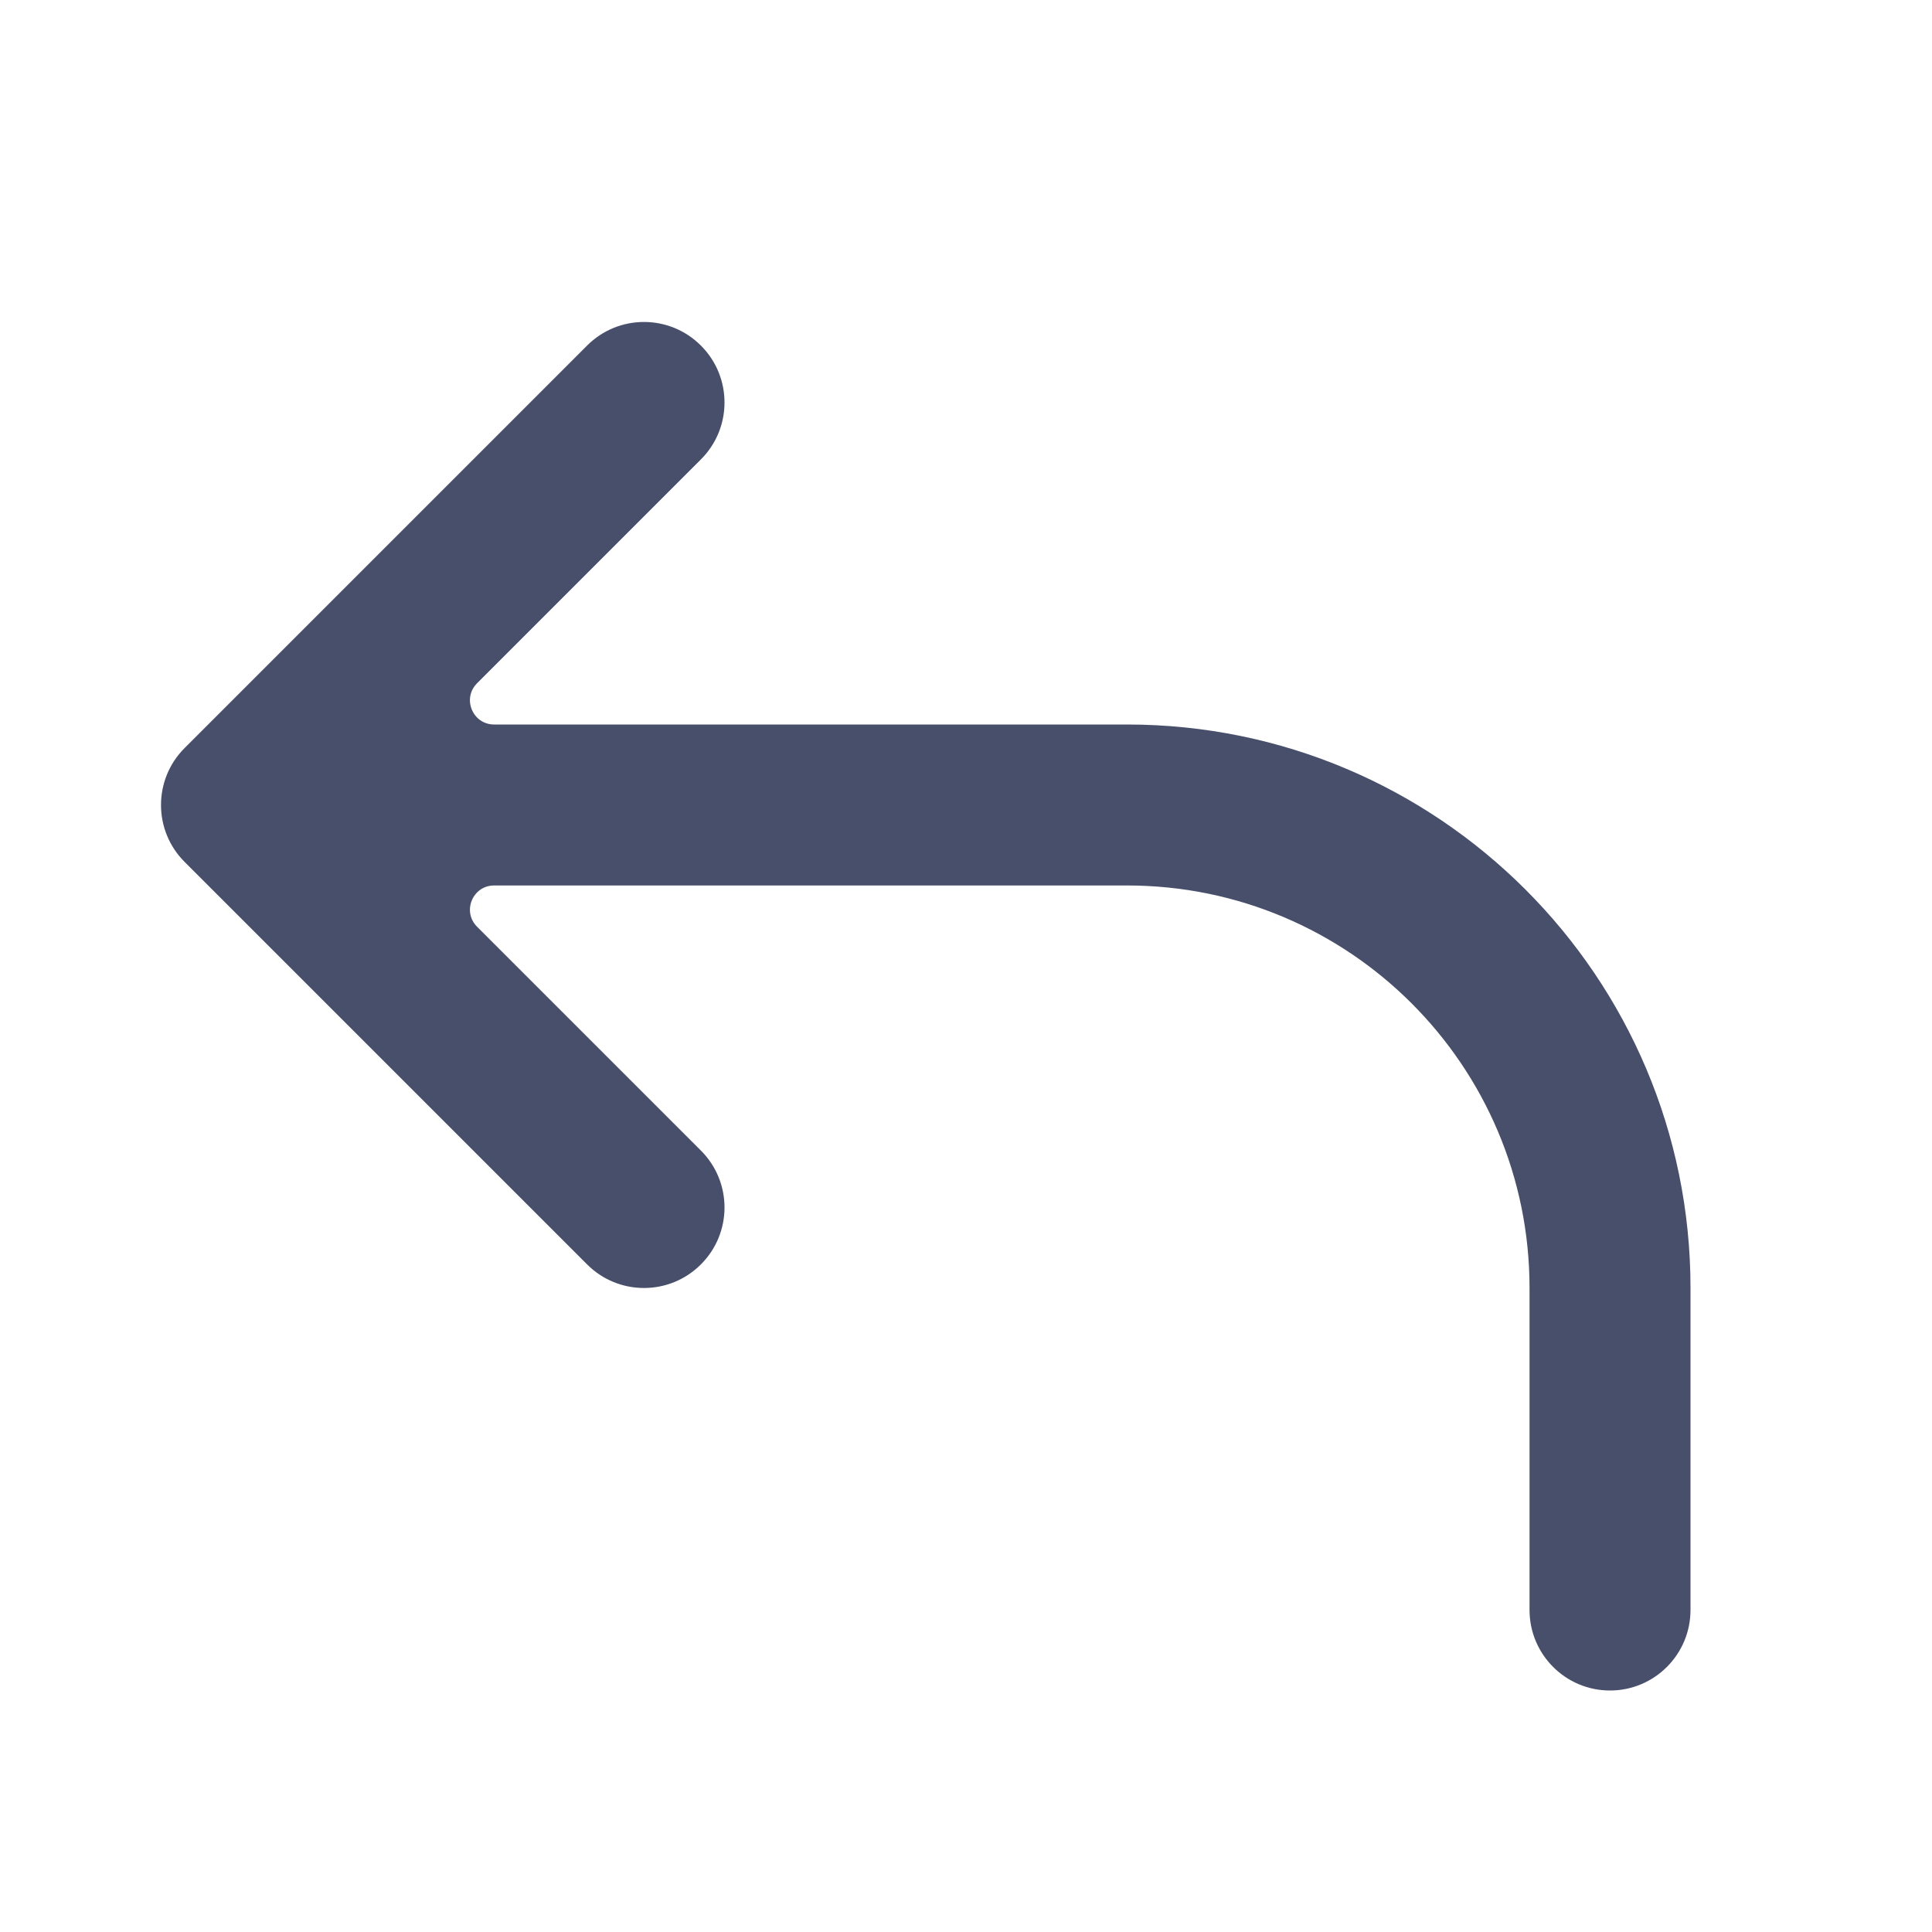 <svg width="38" height="38" viewBox="0 0 38 38" fill="none" xmlns="http://www.w3.org/2000/svg">
<path d="M13.786 22.63C14.405 23.248 14.405 24.251 13.786 24.869C13.168 25.488 12.165 25.488 11.547 24.869L3.631 16.953C3.012 16.334 3.012 15.332 3.631 14.713L11.547 6.797C12.165 6.178 13.168 6.178 13.786 6.797C14.405 7.415 14.405 8.418 13.786 9.036L9.383 13.439C9.084 13.738 9.296 14.25 9.719 14.25L22.167 14.25C28.288 14.25 33.25 19.212 33.25 25.333V31.666C33.25 32.541 32.541 33.25 31.667 33.25C30.792 33.25 30.084 32.541 30.084 31.666V25.333C30.084 20.961 26.539 17.416 22.167 17.416L9.719 17.416C9.296 17.416 9.084 17.928 9.383 18.227L13.786 22.63Z" fill="#474F6B"/>
</svg>
